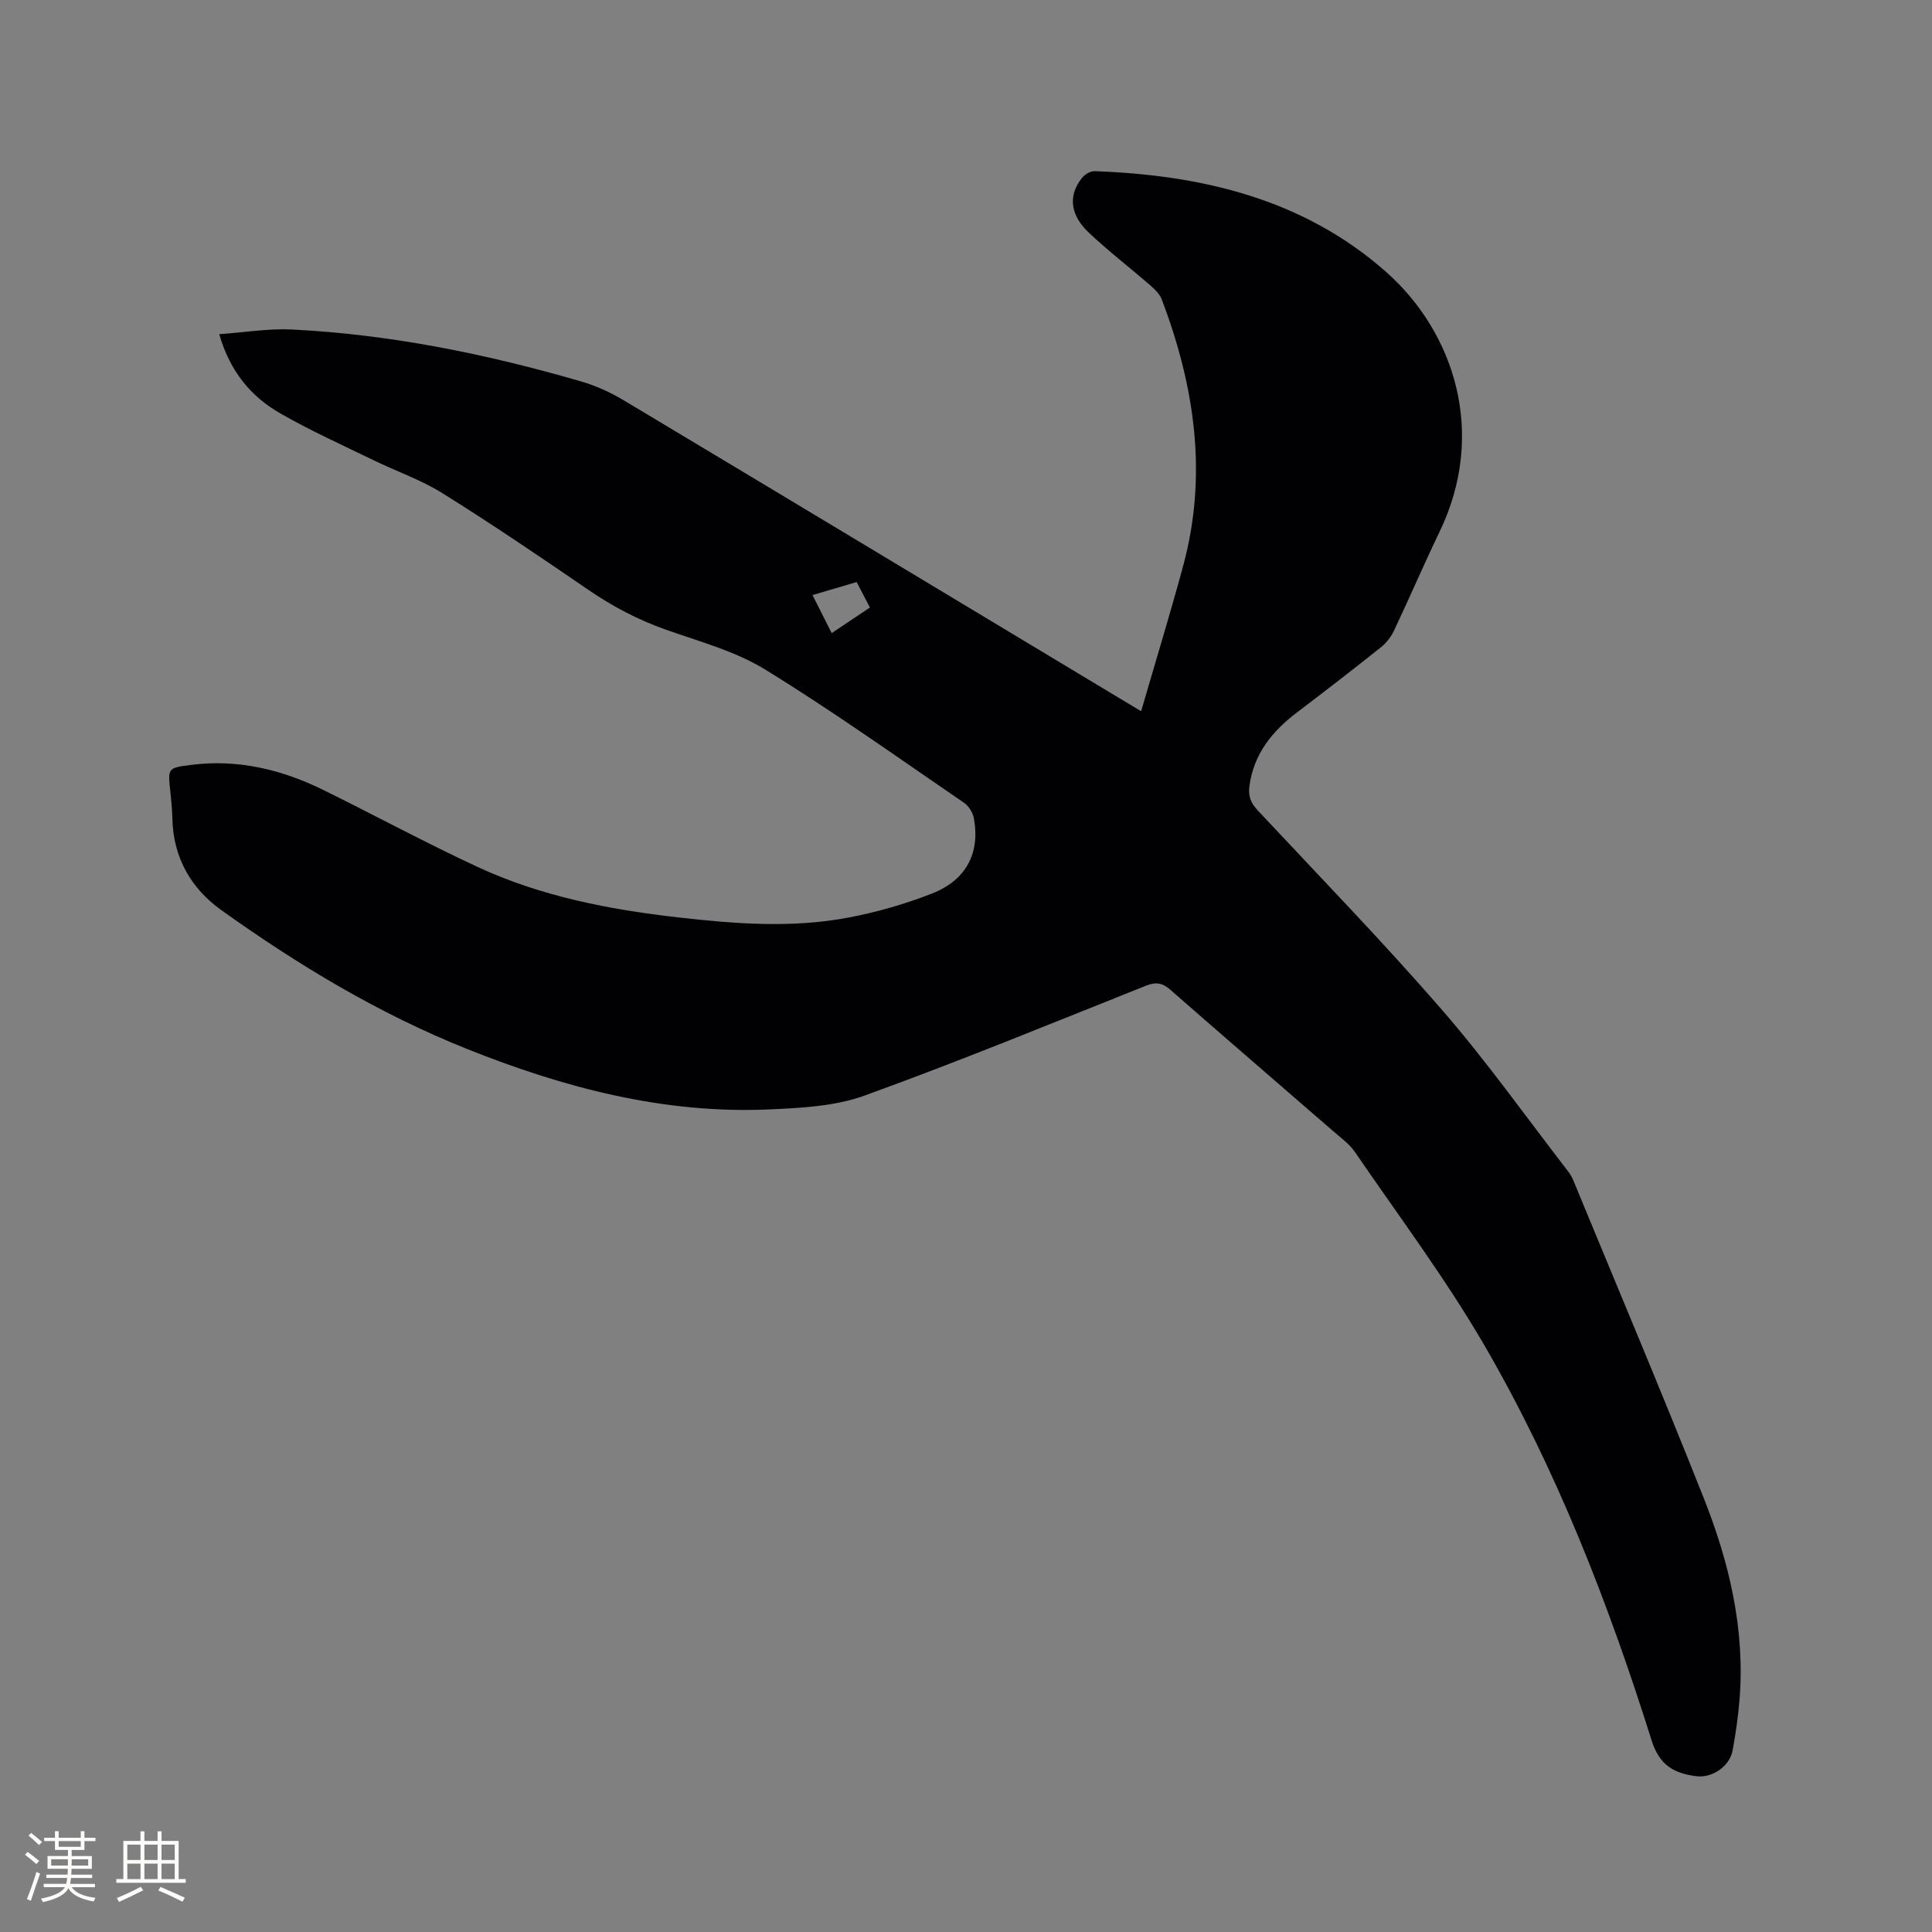 <svg enable-background="new 0 0 400 400" viewBox="0 0 400 400" xmlns="http://www.w3.org/2000/svg"><rect x="0" y="0" width="400" height="400" fill="#808080" stroke="none"/><path d="m45.39 69.19c5.26-.37 10.18-1.21 15.05-.97 20.41 1.02 40.32 5.07 59.9 10.76 3.01.88 5.98 2.22 8.68 3.83 33.99 20.35 67.92 40.8 101.87 61.22 1.53.92 3.06 1.84 5.37 3.22 3-10.34 6.03-20.21 8.72-30.17 5.1-18.87 2.35-37.18-4.46-55.11-.42-1.1-1.41-2.06-2.33-2.86-4.24-3.68-8.71-7.12-12.79-10.97-3.91-3.69-4.25-7.76-1.37-11.32.57-.71 1.71-1.41 2.56-1.38 22.22.79 43.25 5.74 60.31 20.79 14.2 12.52 21 33.44 11.15 53.86-3.26 6.77-6.22 13.68-9.44 20.48-.61 1.29-1.58 2.54-2.69 3.43-5.72 4.56-11.5 9.03-17.33 13.45-5.16 3.91-9 8.58-9.91 15.28-.29 2.12.29 3.53 1.73 5.07 12.81 13.7 25.89 27.17 38.18 41.33 9.22 10.63 17.39 22.16 26.01 33.31.45.58.84 1.23 1.12 1.9 9.04 21.92 18.27 43.75 27.01 65.79 5.31 13.38 8.61 27.29 7.41 41.89-.29 3.48-.79 6.95-1.42 10.38-.6 3.3-4.25 5.79-7.57 5.34-4.53-.6-7.56-2.21-9.19-7.38-8.95-28.43-19.72-56.2-34.74-82.01-8.03-13.79-17.67-26.64-26.69-39.83-1.17-1.71-2.98-2.99-4.57-4.38-11.21-9.73-22.46-19.41-33.63-29.2-1.65-1.45-3-1.69-5.07-.86-19.37 7.72-38.67 15.66-58.27 22.75-6.1 2.21-13.05 2.56-19.65 2.86-21.91.98-42.61-4.49-62.76-12.56-18.21-7.29-34.88-17.35-50.76-28.7-6.26-4.47-9.95-10.88-10.13-18.91-.04-1.9-.23-3.81-.43-5.71-.52-4.77-.54-4.83 4.32-5.45 9.68-1.23 18.76.96 27.39 5.21 10.64 5.24 21.08 10.89 31.82 15.88 13.2 6.14 27.36 8.87 41.73 10.5 11.71 1.33 23.49 2.24 35.16.02 5.89-1.12 11.76-2.8 17.34-5 7.05-2.78 9.9-8.38 8.63-15.47-.21-1.19-1.05-2.61-2.04-3.28-13.65-9.33-27.12-18.95-41.19-27.6-6.21-3.82-13.6-5.79-20.57-8.26-5.75-2.03-11-4.79-16.02-8.23-9.96-6.83-19.97-13.61-30.21-20.01-4.45-2.78-9.54-4.53-14.29-6.84-6.47-3.15-13.05-6.11-19.28-9.68-6.03-3.46-10.4-8.59-12.66-16.41zm122.83 54.01c1.4 2.77 2.63 5.23 3.97 7.88 2.85-1.91 5.35-3.58 7.92-5.3-1.04-1.99-1.89-3.63-2.75-5.27-3.18.93-5.98 1.76-9.14 2.69z" fill="#010103"/><g fill="#fcfbfa"><path d="m5.17 384 .55-.58c.85.61 1.65 1.24 2.4 1.87l-.59.64c-.83-.73-1.62-1.38-2.36-1.93m1.22 9.53-.82-.34c.71-1.76 1.37-3.64 1.98-5.63.24.13.5.25.76.36-.6 1.67-1.24 3.54-1.92 5.61m-.5-13.5.57-.54c.56.44 1.31 1.06 2.26 1.87l-.64.64c-.68-.66-1.41-1.32-2.19-1.97m3.25.46h2.24v-1.36h.77v1.36h4.57v-1.36h.76v1.36h2.28v.69h-2.28v1.84h-2.64v1.26h4.18v2.64h-4.21c0 .45-.02.86-.05 1.21h4.32v.69h-4.38c-.04.34-.1.75-.19 1.22h5.15v.69h-4.82c.87 1.19 2.51 1.92 4.93 2.19-.17.31-.3.57-.37.76-2.77-.49-4.52-1.41-5.26-2.76-.56 1.26-2.3 2.23-5.24 2.9-.12-.24-.26-.48-.43-.72 2.73-.55 4.38-1.34 4.96-2.38h-4.38v-.69h4.65c.1-.38.17-.79.21-1.22h-4.32v-.69h4.4c.03-.34.05-.75.05-1.21h-4.2v-2.64h4.23v-1.26h-2.69v-1.84h-2.24zm1.46 4.46v1.29h3.45c.01-.4.02-.57.01-.53v-.32-.45h-3.46zm1.55-2.59h4.57v-1.19h-4.57zm6.11 2.59h-3.42v.77c-.01.19-.01.37-.02.53h3.44z"/><path d="m32.63 379.16h.82v1.98h3.54v7.89h1.46v.78h-14.37v-.78h1.46v-7.89h3.54v-1.98h.82v1.98h2.73zm-3.49 11.48.5.73c-1.61.82-3.28 1.63-5 2.41-.13-.27-.28-.55-.44-.82 1.75-.72 3.4-1.49 4.94-2.32m-2.78-5.55h2.73v-3.18h-2.73zm0 3.95h2.73v-3.2h-2.73zm3.54-3.95h2.73v-3.18h-2.73zm0 3.95h2.73v-3.2h-2.73zm7.89 4.68c-1.84-.92-3.51-1.7-5.02-2.32l.45-.73c1.89.8 3.57 1.55 5.04 2.23zm-1.62-11.81h-2.73v3.18h2.73zm-2.73 7.13h2.73v-3.2h-2.73z"/></g></svg>